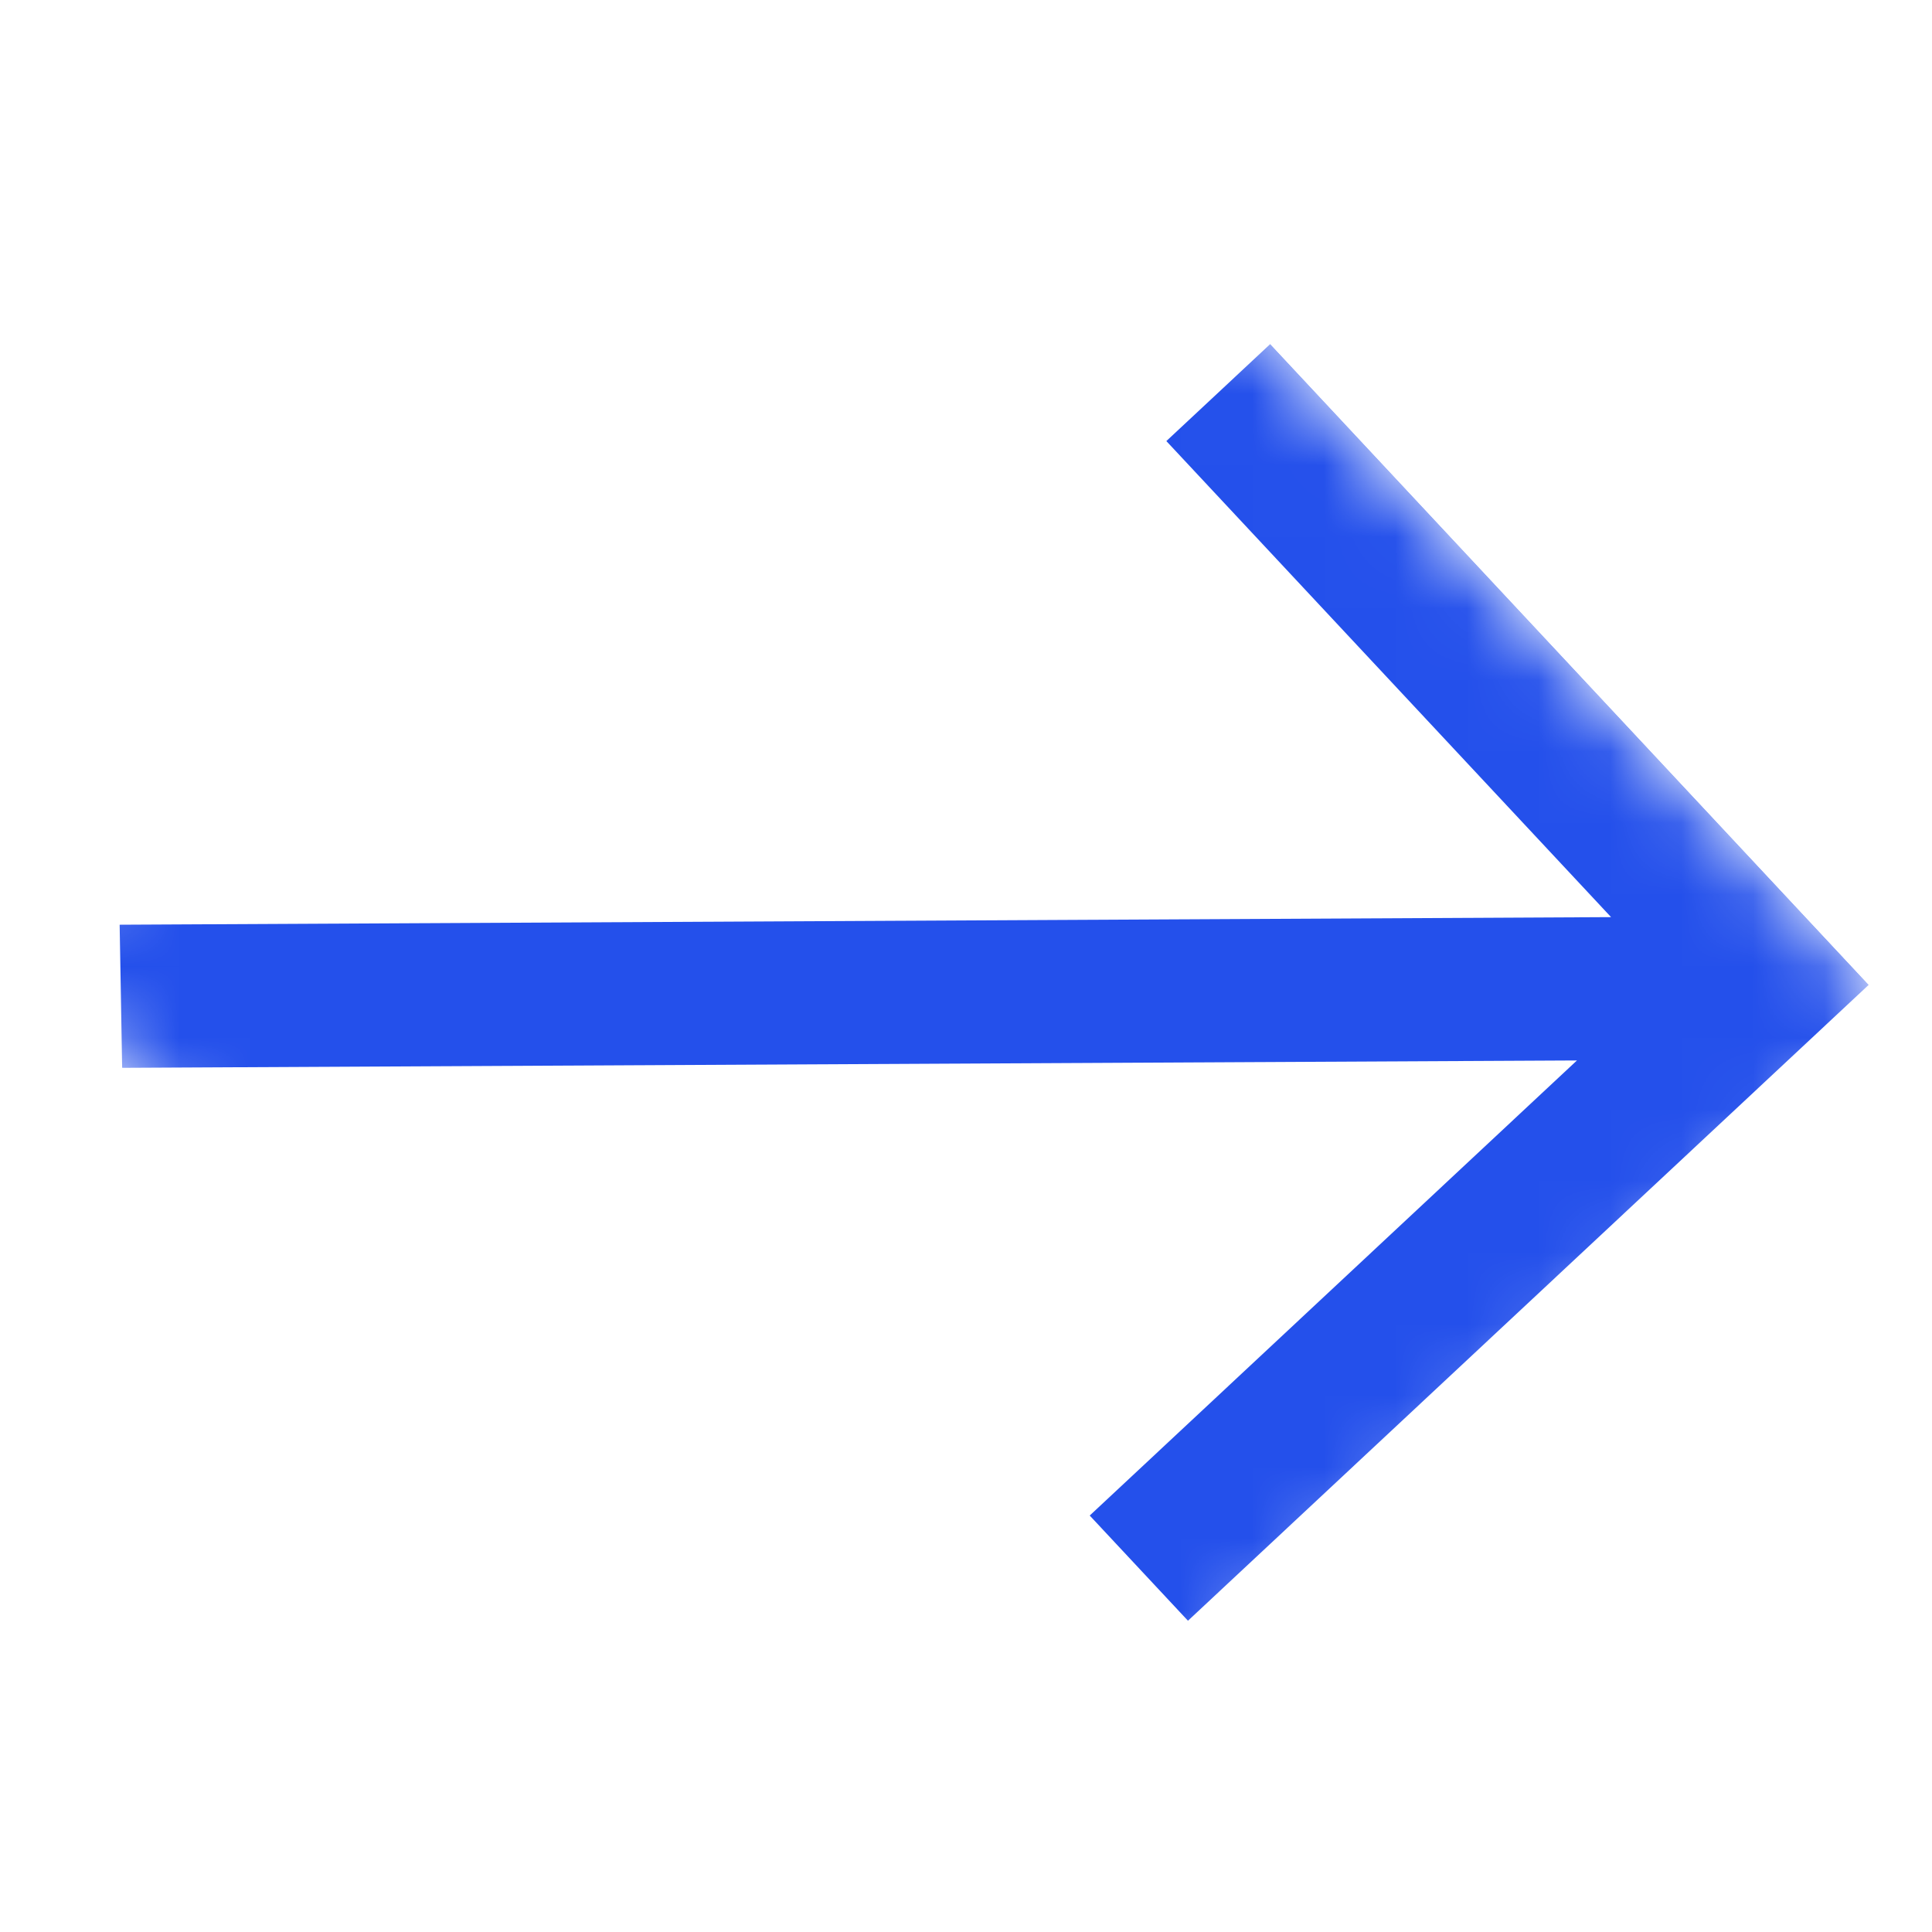 <svg width="27" height="27" viewBox="0 0 27 27" fill="none" xmlns="http://www.w3.org/2000/svg">
<g clip-path="url(#clip0_24_22232)">
<mask id="mask0_24_22232" style="mask-type:luminance" maskUnits="userSpaceOnUse" x="0" y="0" width="27" height="27">
<path d="M13.854 0.635L0.239 13.351L12.956 26.966L26.571 14.249L13.854 0.635Z" fill="white"/>
</mask>
<g mask="url(#mask0_24_22232)">
<path d="M22.515 12.817L16.3 6.164L17.752 4.808L26.116 13.763L16.602 22.65L15.229 21.18L22.038 14.82L1.707 14.923L1.672 12.923L22.515 12.817Z" fill="#2450EB"/>
</g>
</g>
<defs>
<clipPath id="clip0_24_22232">
<rect width="18.63" height="18.63" fill="white" transform="translate(0.239 13.351) rotate(-43.047)"/>
</clipPath>
</defs>
</svg>
